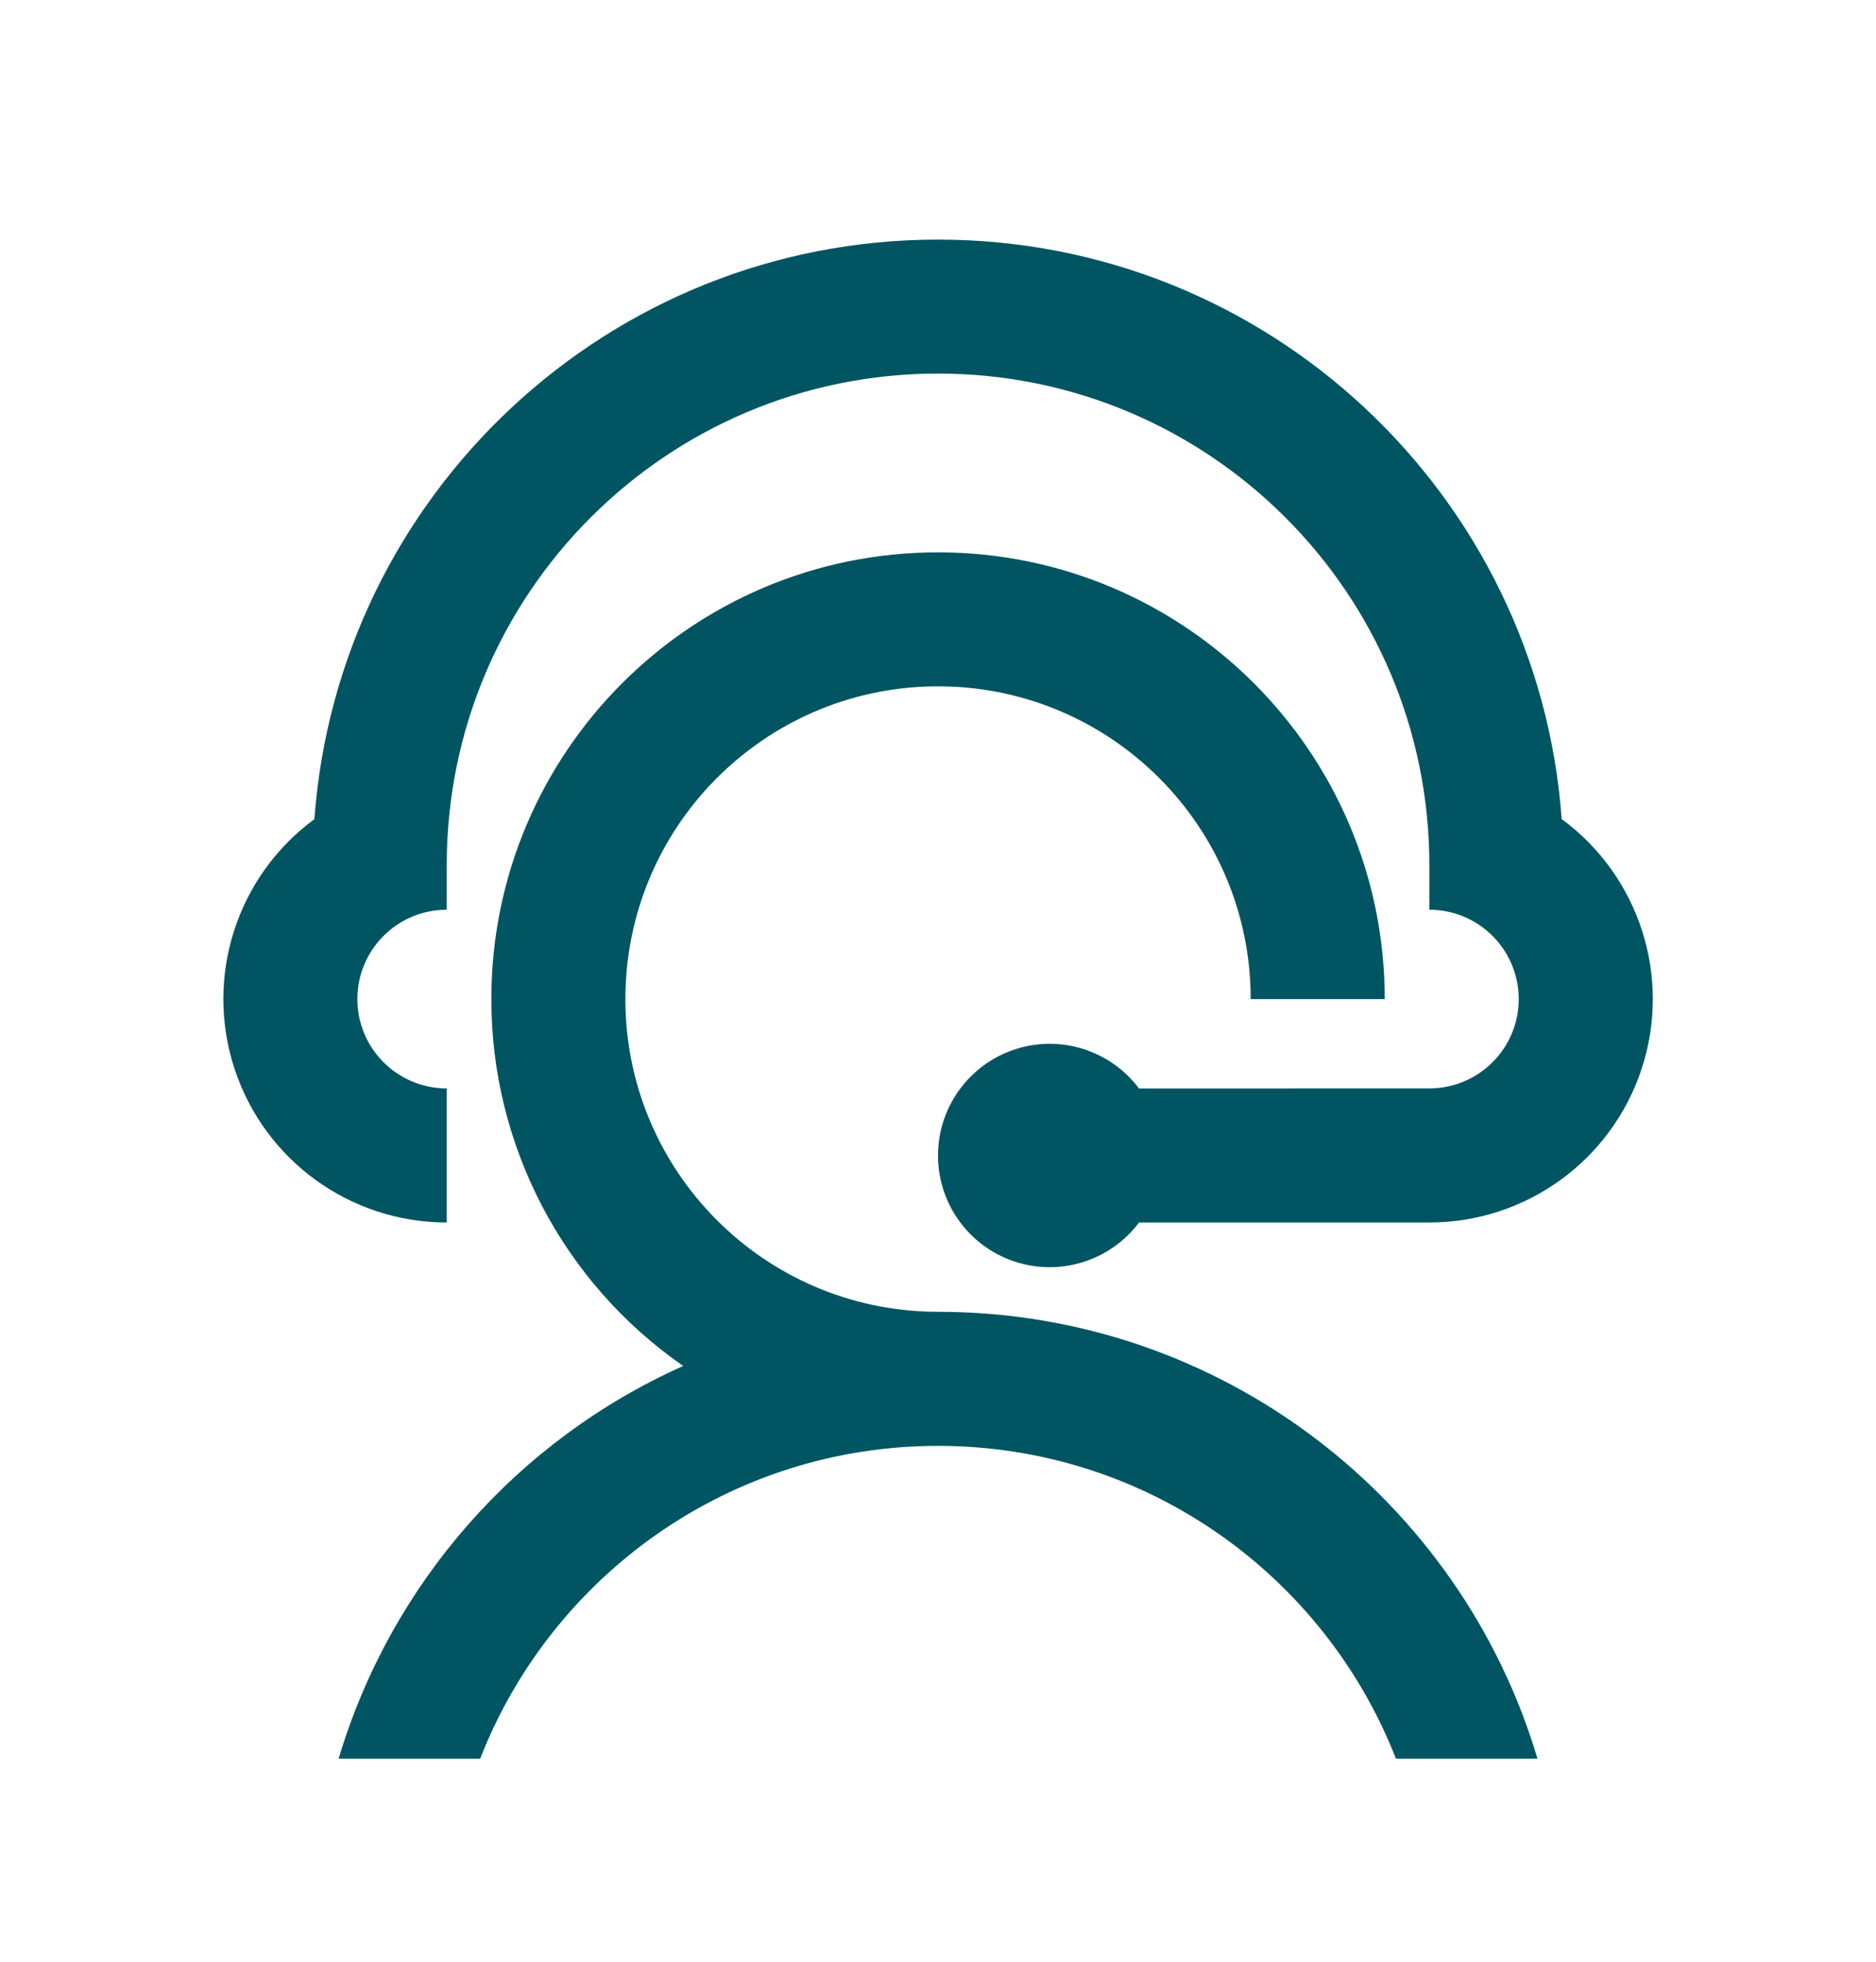 <?xml version="1.0" encoding="UTF-8"?><svg version="1.1" width="22px" height="23px" viewBox="0 0 22.0 23.0" xmlns="http://www.w3.org/2000/svg" xmlns:xlink="http://www.w3.org/1999/xlink"><defs><clipPath id="i0"><path d="M1920,0 L1920,5718 L0,5718 L0,0 L1920,0 Z"></path></clipPath><clipPath id="i1"><path d="M8.381,3.667 C11.274,3.667 13.62,6.012 13.62,8.905 L12.048,8.905 C12.048,6.896 10.432,5.261 8.423,5.238 C6.415,5.215 4.762,6.813 4.716,8.821 C4.67,10.829 6.248,12.5 8.256,12.569 L8.381,12.571 C11.703,12.571 14.51,14.78 15.411,17.81 L13.751,17.81 C12.912,15.663 10.825,14.143 8.381,14.143 C5.938,14.143 3.851,15.663 3.012,17.81 L1.352,17.81 C1.965,15.76 3.44,14.08 5.393,13.206 C3.982,12.228 3.142,10.621 3.143,8.905 C3.143,6.012 5.488,3.667 8.381,3.667 Z M8.381,-8.8817842e-16 C12.25,-8.8817842e-16 15.419,2.996 15.695,6.794 C16.608,7.465 16.986,8.646 16.633,9.721 C16.28,10.797 15.276,11.524 14.143,11.524 L10.739,11.524 C10.4,11.975 9.812,12.159 9.277,11.981 C8.742,11.803 8.381,11.302 8.381,10.739 C8.381,10.175 8.742,9.675 9.277,9.496 C9.812,9.318 10.4,9.502 10.739,9.953 L14.143,9.952 C14.722,9.952 15.191,9.483 15.191,8.905 C15.191,8.326 14.722,7.857 14.143,7.857 L14.143,7.333 C14.143,4.151 11.564,1.571 8.381,1.571 C5.199,1.571 2.62,4.151 2.62,7.333 L2.62,7.857 C2.041,7.857 1.572,8.326 1.572,8.905 C1.572,9.483 2.041,9.952 2.62,9.952 L2.62,11.524 C1.488,11.524 0.484,10.797 0.131,9.721 C-0.222,8.646 0.156,7.465 1.068,6.795 C1.344,2.996 4.513,-8.8817842e-16 8.381,-8.8817842e-16 Z"></path></clipPath></defs><g transform="translate(-1315.0 -5568.0)"><g clip-path="url(#i0)"><g transform="translate(0.0 5248.0)"><g transform="translate(1315.0 155.714)"><g transform="translate(0.0 164.0)"><g transform="translate(0.0 1.0)"><g transform="translate(2.619 2.095)"><g clip-path="url(#i1)"><polygon points="0,-8.8817842e-16 16.764,-8.8817842e-16 16.764,17.81 0,17.81 0,-8.8817842e-16" stroke="none" fill="#015563"></polygon></g></g></g></g></g></g></g></g></svg>